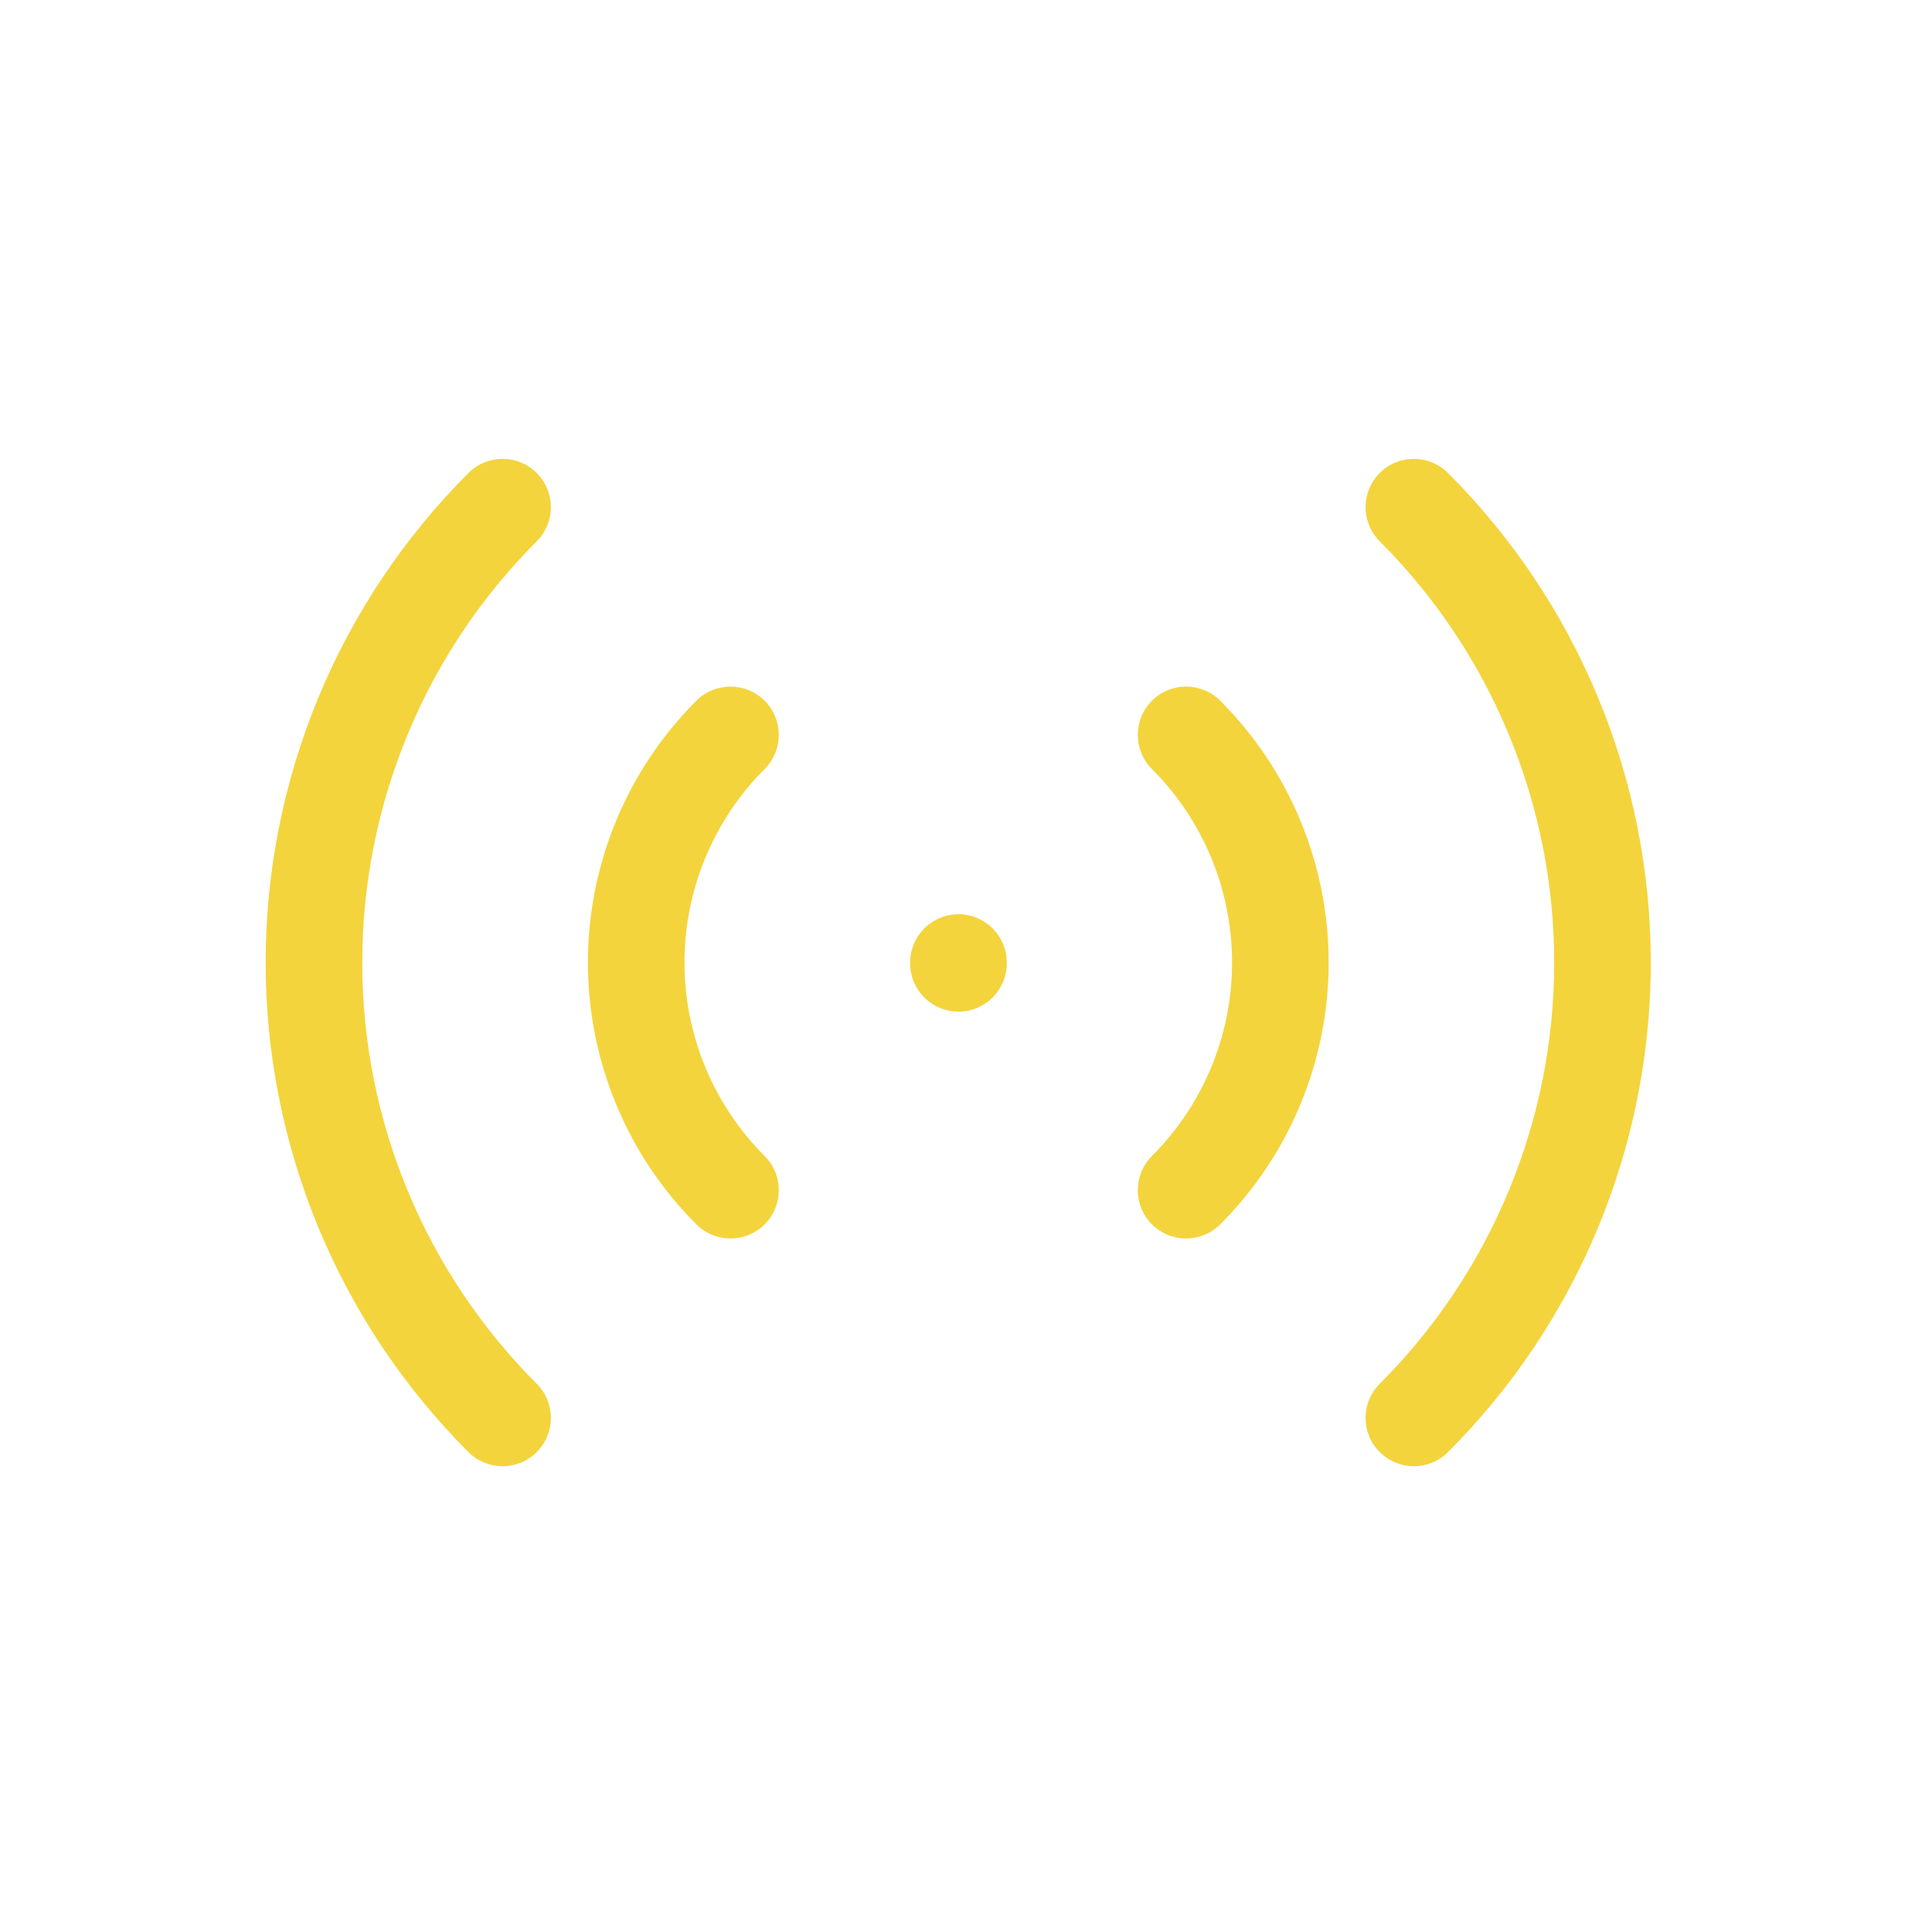 <svg width="80" height="80" viewBox="0 0 80 80" fill="none" xmlns="http://www.w3.org/2000/svg">
<g id="Icon">
<path id="Union" fill-rule="evenodd" clip-rule="evenodd" d="M22.225 22.414C23.006 21.633 23.006 20.367 22.225 19.586C21.444 18.805 20.178 18.805 19.397 19.586C16.735 22.248 14.623 25.408 13.182 28.886C11.742 32.364 11 36.092 11 39.857C11 43.621 11.742 47.349 13.182 50.827C14.623 54.305 16.735 57.466 19.397 60.128C20.178 60.909 21.444 60.909 22.225 60.127C23.006 59.346 23.006 58.08 22.225 57.299C19.934 55.009 18.117 52.289 16.878 49.297C15.638 46.304 15 43.096 15 39.857C15 36.617 15.638 33.41 16.878 30.417C18.117 27.424 19.934 24.705 22.225 22.414ZM59.959 19.586C59.178 18.805 57.912 18.805 57.131 19.586C56.35 20.367 56.35 21.633 57.131 22.414C59.422 24.705 61.239 27.424 62.478 30.417C63.718 33.41 64.356 36.617 64.356 39.857C64.356 43.096 63.718 46.304 62.478 49.297C61.239 52.289 59.422 55.009 57.131 57.299C56.35 58.08 56.35 59.346 57.131 60.127C57.912 60.909 59.178 60.909 59.959 60.128C62.621 57.466 64.733 54.305 66.174 50.827C67.615 47.349 68.356 43.621 68.356 39.857C68.356 36.092 67.615 32.364 66.174 28.886C64.733 25.408 62.621 22.248 59.959 19.586ZM47.699 29.015C48.481 28.235 49.747 28.235 50.528 29.016C53.402 31.891 55.017 35.791 55.017 39.857C55.017 43.922 53.402 47.822 50.528 50.697C49.747 51.478 48.481 51.479 47.699 50.698C46.918 49.917 46.918 48.65 47.699 47.869C49.824 45.744 51.017 42.862 51.017 39.857C51.017 36.851 49.824 33.969 47.699 31.844C46.918 31.063 46.918 29.796 47.699 29.015ZM39.688 37.857C40.792 37.857 41.688 38.752 41.688 39.857V39.89C41.688 40.995 40.792 41.89 39.688 41.89C38.583 41.89 37.688 40.995 37.688 39.89V39.857C37.688 38.752 38.583 37.857 39.688 37.857ZM31.662 29.015C32.443 29.796 32.443 31.063 31.662 31.844C29.537 33.969 28.344 36.851 28.344 39.857C28.344 42.862 29.537 45.744 31.662 47.869C32.443 48.65 32.443 49.917 31.662 50.698C30.881 51.479 29.614 51.478 28.833 50.697C25.959 47.822 24.344 43.922 24.344 39.857C24.344 35.791 25.959 31.891 28.833 29.016C29.614 28.235 30.881 28.235 31.662 29.015Z" fill="#F4D43C"/>
</g>
</svg>
